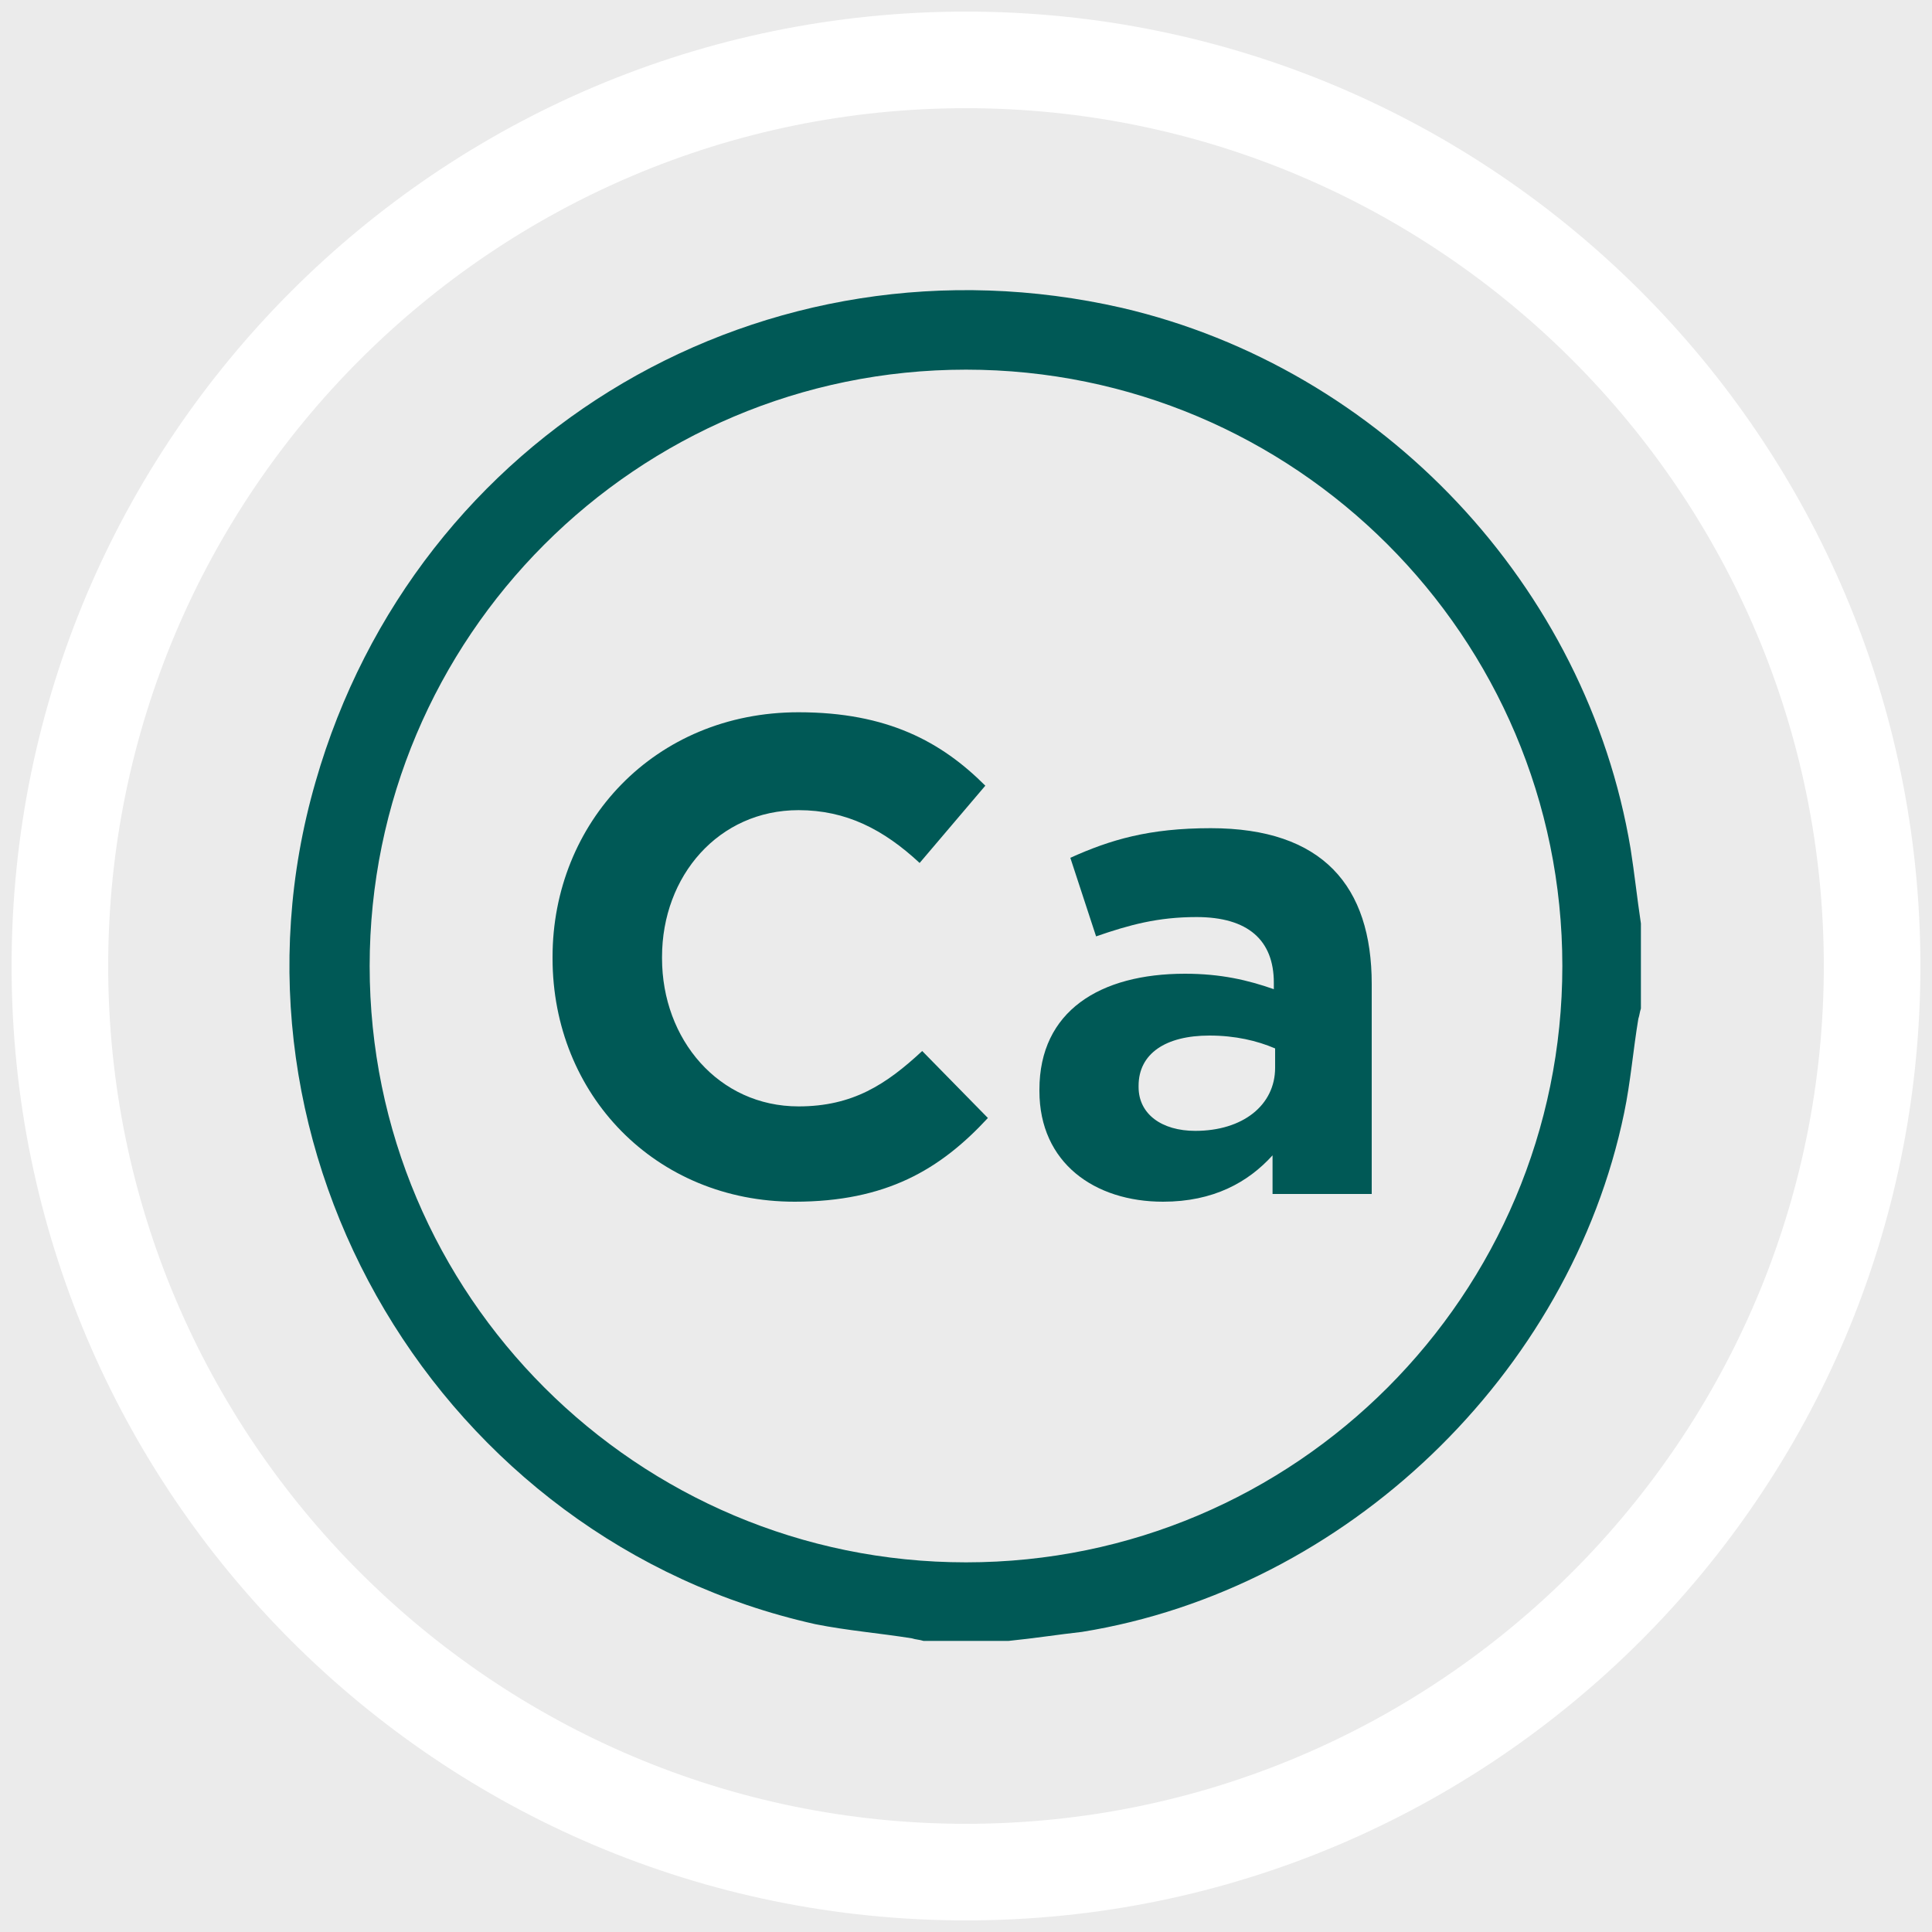 <svg xml:space="preserve" style="enable-background:new 0 0 150 150;" viewBox="0 0 150 150" y="0px" x="0px" xmlns:xlink="http://www.w3.org/1999/xlink" xmlns="http://www.w3.org/2000/svg" id="Calque_1" version="1.1">
<style type="text/css">
	.st0{fill:#EBEBEB;}
	.st1{fill:#FFFFFF;}
	.st2{fill:#005956;}
	.st3{fill:#004B48;}
	.st4{fill-rule:evenodd;clip-rule:evenodd;fill:#005956;}
	.st5{fill:none;stroke:#005956;stroke-width:3.607;stroke-miterlimit:10;}
	.st6{filter:url(#Adobe_OpacityMaskFilter);}
	.st7{fill-rule:evenodd;clip-rule:evenodd;fill:#FFFFFF;}
	
		.st8{mask:url(#mask-2_00000105417990502774194770000015538270341279640743_);fill:none;stroke:#005956;stroke-width:3.9;stroke-linecap:round;stroke-linejoin:round;}
	.st9{filter:url(#Adobe_OpacityMaskFilter_00000081615515405233733080000006638393249838883743_);}
	
		.st10{mask:url(#mask-4_00000119821651081086770340000008173867996979002809_);fill:none;stroke:#005956;stroke-width:3.9;stroke-linecap:round;stroke-linejoin:round;}
	.st11{filter:url(#Adobe_OpacityMaskFilter_00000160173080615151458760000008541723246421966733_);}
	
		.st12{mask:url(#mask-6_00000047024329873650400350000016493421343799298449_);fill:none;stroke:#005956;stroke-width:3.9;stroke-linecap:round;stroke-linejoin:round;}
	.st13{filter:url(#Adobe_OpacityMaskFilter_00000114069802253570607480000001214156548976256702_);}
	
		.st14{mask:url(#mask-8_00000150080703799509853670000014986780495139644578_);fill:none;stroke:#005956;stroke-width:3.9;stroke-linecap:round;stroke-linejoin:round;}
</style>
<rect height="150" width="150" class="st0" x="0"></rect>
<g>
	<path d="M75,8.4c36.7,0,66.6,29.9,66.6,66.6s-29.9,66.6-66.6,66.6S8.4,111.7,8.4,75S38.3,8.4,75,8.4 M75,0.9
		C34.1,0.9,0.9,34.1,0.9,75s33.2,74.1,74.1,74.1s74.1-33.2,74.1-74.1S115.9,0.9,75,0.9L75,0.9z" class="st1"></path>
</g>
<g>
	<g id="lslTMc_00000046306231326639695540000001268979685548534437_">
		<g>
			<path d="M78.3,127.4c-2.2,0-4.4,0-6.6,0c-0.3-0.1-0.6-0.1-0.9-0.2c-2.5-0.4-5-0.6-7.5-1.1
				c-29.1-6.5-47.1-36.7-38.8-65.4c7.8-27.2,35-43.1,62.6-36.8c20.2,4.7,36.1,21.6,39.5,42c0.3,1.9,0.5,3.8,0.8,5.8
				c0,2.2,0,4.4,0,6.6c-0.1,0.3-0.1,0.5-0.2,0.8c-0.4,2.4-0.6,4.9-1.1,7.3c-4.2,20.3-21.6,37-42.1,40.3
				C82.2,126.9,80.3,127.2,78.3,127.4z M75,28.7c-25.6,0-46.3,20.8-46.3,46.3c0,25.6,20.8,46.3,46.3,46.3
				c25.6,0,46.3-20.8,46.3-46.3C121.3,49.4,100.5,28.7,75,28.7z" class="st2"></path>
		</g>
	</g>
	<g>
		<path d="M61.7,93.3c-10.8,0-18.8-8.3-18.8-18.9v-0.1c0-10.4,7.9-19,19.1-19c6.9,0,11.1,2.3,14.5,5.7L71.4,67
			c-2.8-2.6-5.7-4.1-9.4-4.1c-6.2,0-10.6,5.1-10.6,11.4v0.1c0,6.3,4.4,11.5,10.6,11.5c4.2,0,6.8-1.7,9.6-4.3l5.1,5.2
			C73,90.8,68.8,93.3,61.7,93.3z" class="st2"></path>
		<path d="M98.8,92.7v-3c-1.9,2.1-4.6,3.6-8.5,3.6c-5.3,0-9.6-3-9.6-8.6v-0.1c0-6.1,4.7-9,11.3-9c2.8,0,4.9,0.5,6.9,1.2
			v-0.5c0-3.3-2-5.1-6-5.1c-3,0-5.2,0.6-7.8,1.5l-2-6.1c3.1-1.4,6.1-2.3,10.9-2.3c8.7,0,12.5,4.5,12.5,12.1v16.3H98.8z M99,81.4
			c-1.4-0.6-3.1-1-5.1-1c-3.4,0-5.5,1.4-5.5,3.9v0.1c0,2.1,1.8,3.4,4.4,3.4c3.7,0,6.2-2,6.2-4.9V81.4z" class="st2"></path>
	</g>
</g>
</svg>
